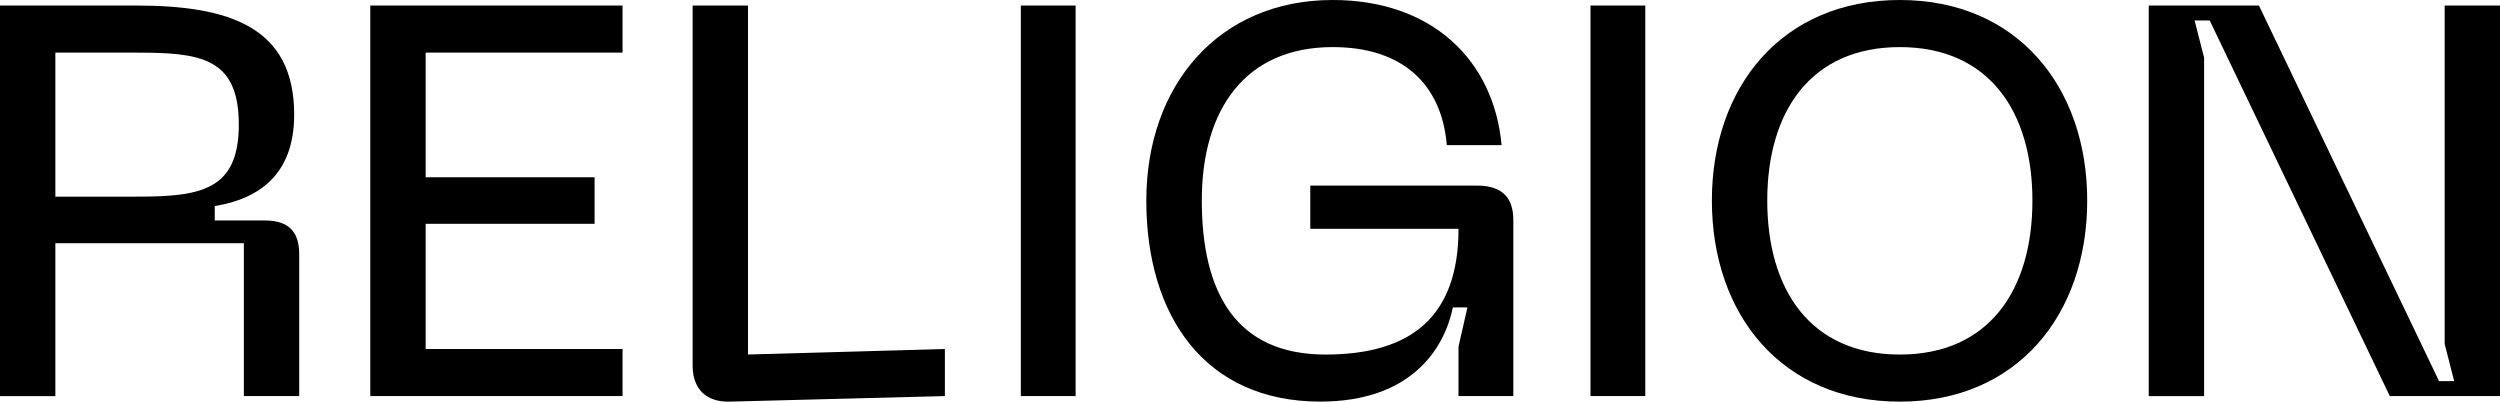 <?xml version="1.0" encoding="utf-8"?>
<!-- Generator: Adobe Illustrator 26.0.3, SVG Export Plug-In . SVG Version: 6.00 Build 0)  -->
<svg version="1.1" id="Layer_1" xmlns="http://www.w3.org/2000/svg" xmlns:xlink="http://www.w3.org/1999/xlink" x="0px" y="0px"
	 viewBox="0 0 610 98" style="enable-background:new 0 0 610 98;" xml:space="preserve">
<g>
	<path d="M0,96.64V1.35h33.16c22.93,0,38.62,5.27,38.62,26.63c0,14.6-8.6,20.55-19.38,22.3v3.51h12.15c5.87,0,8.46,2.7,8.46,8.25
		v34.6H59.5V59.34H13.51v37.31H0z M13.51,47.98h19.65c15.56,0,25.11-1.35,25.11-17.57c0-16.49-9.55-17.57-25.11-17.57H13.51V47.98z"
		/>
	<path d="M90.35,96.64V1.35h61.55v11.49h-48.04v30.41h41.22v11.35h-41.22v30.55h48.04v11.49H90.35z"/>
	<path d="M178.01,98c-5.73,0.13-9.01-3.11-9.01-8.79V1.35h13.51v85.15l48.04-1.35v11.49L178.01,98z"/>
	<path d="M262.45,12.84v72.31v11.49h-13.37V85.15V12.84V1.35h13.37V12.84z"/>
	<path d="M401.45,12.84v72.31v11.49h-13.37V85.15V12.84V1.35h13.37V12.84z"/>
	<path d="M325.17,0c24.16,0,39.31,14.6,41.22,35.41h-13.37c-1.23-14.73-10.65-23.92-27.84-23.92c-21.29,0-31.94,15.14-31.94,37.44
		c0,22.44,8.33,37.58,30.16,37.58c21.15,0,32.48-9.46,32.48-30.68h-36.17V45.28h40.67c6.01,0,8.87,2.84,8.87,8.38v42.98h-13.38
		V84.61l2.18-9.6h-3.55c-2.05,10-10.1,22.98-32.35,22.98c-28.11,0-42.45-20.82-42.45-49.07C279.72,20.82,297.33,0,325.17,0z"/>
	<path d="M463.56,0c28.66,0,45.72,21.22,45.72,48.93c0,27.84-17.06,49.07-45.72,49.07c-28.8,0-45.86-21.22-45.86-49.07
		C417.7,21.22,434.76,0,463.56,0z M463.56,86.51c21.7,0,32.35-15.68,32.35-37.58c0-21.76-10.65-37.44-32.35-37.44
		c-21.7,0-32.35,15.68-32.35,37.44C431.21,70.83,441.86,86.51,463.56,86.51z"/>
	<path d="M524.29,96.64V1.35h26.89l43.95,91.64h3.69l-2.32-9.06V1.35H610v95.29h-26.89L539.17,5h-3.69l2.32,9.06v82.59H524.29z"/>
</g>
</svg>
